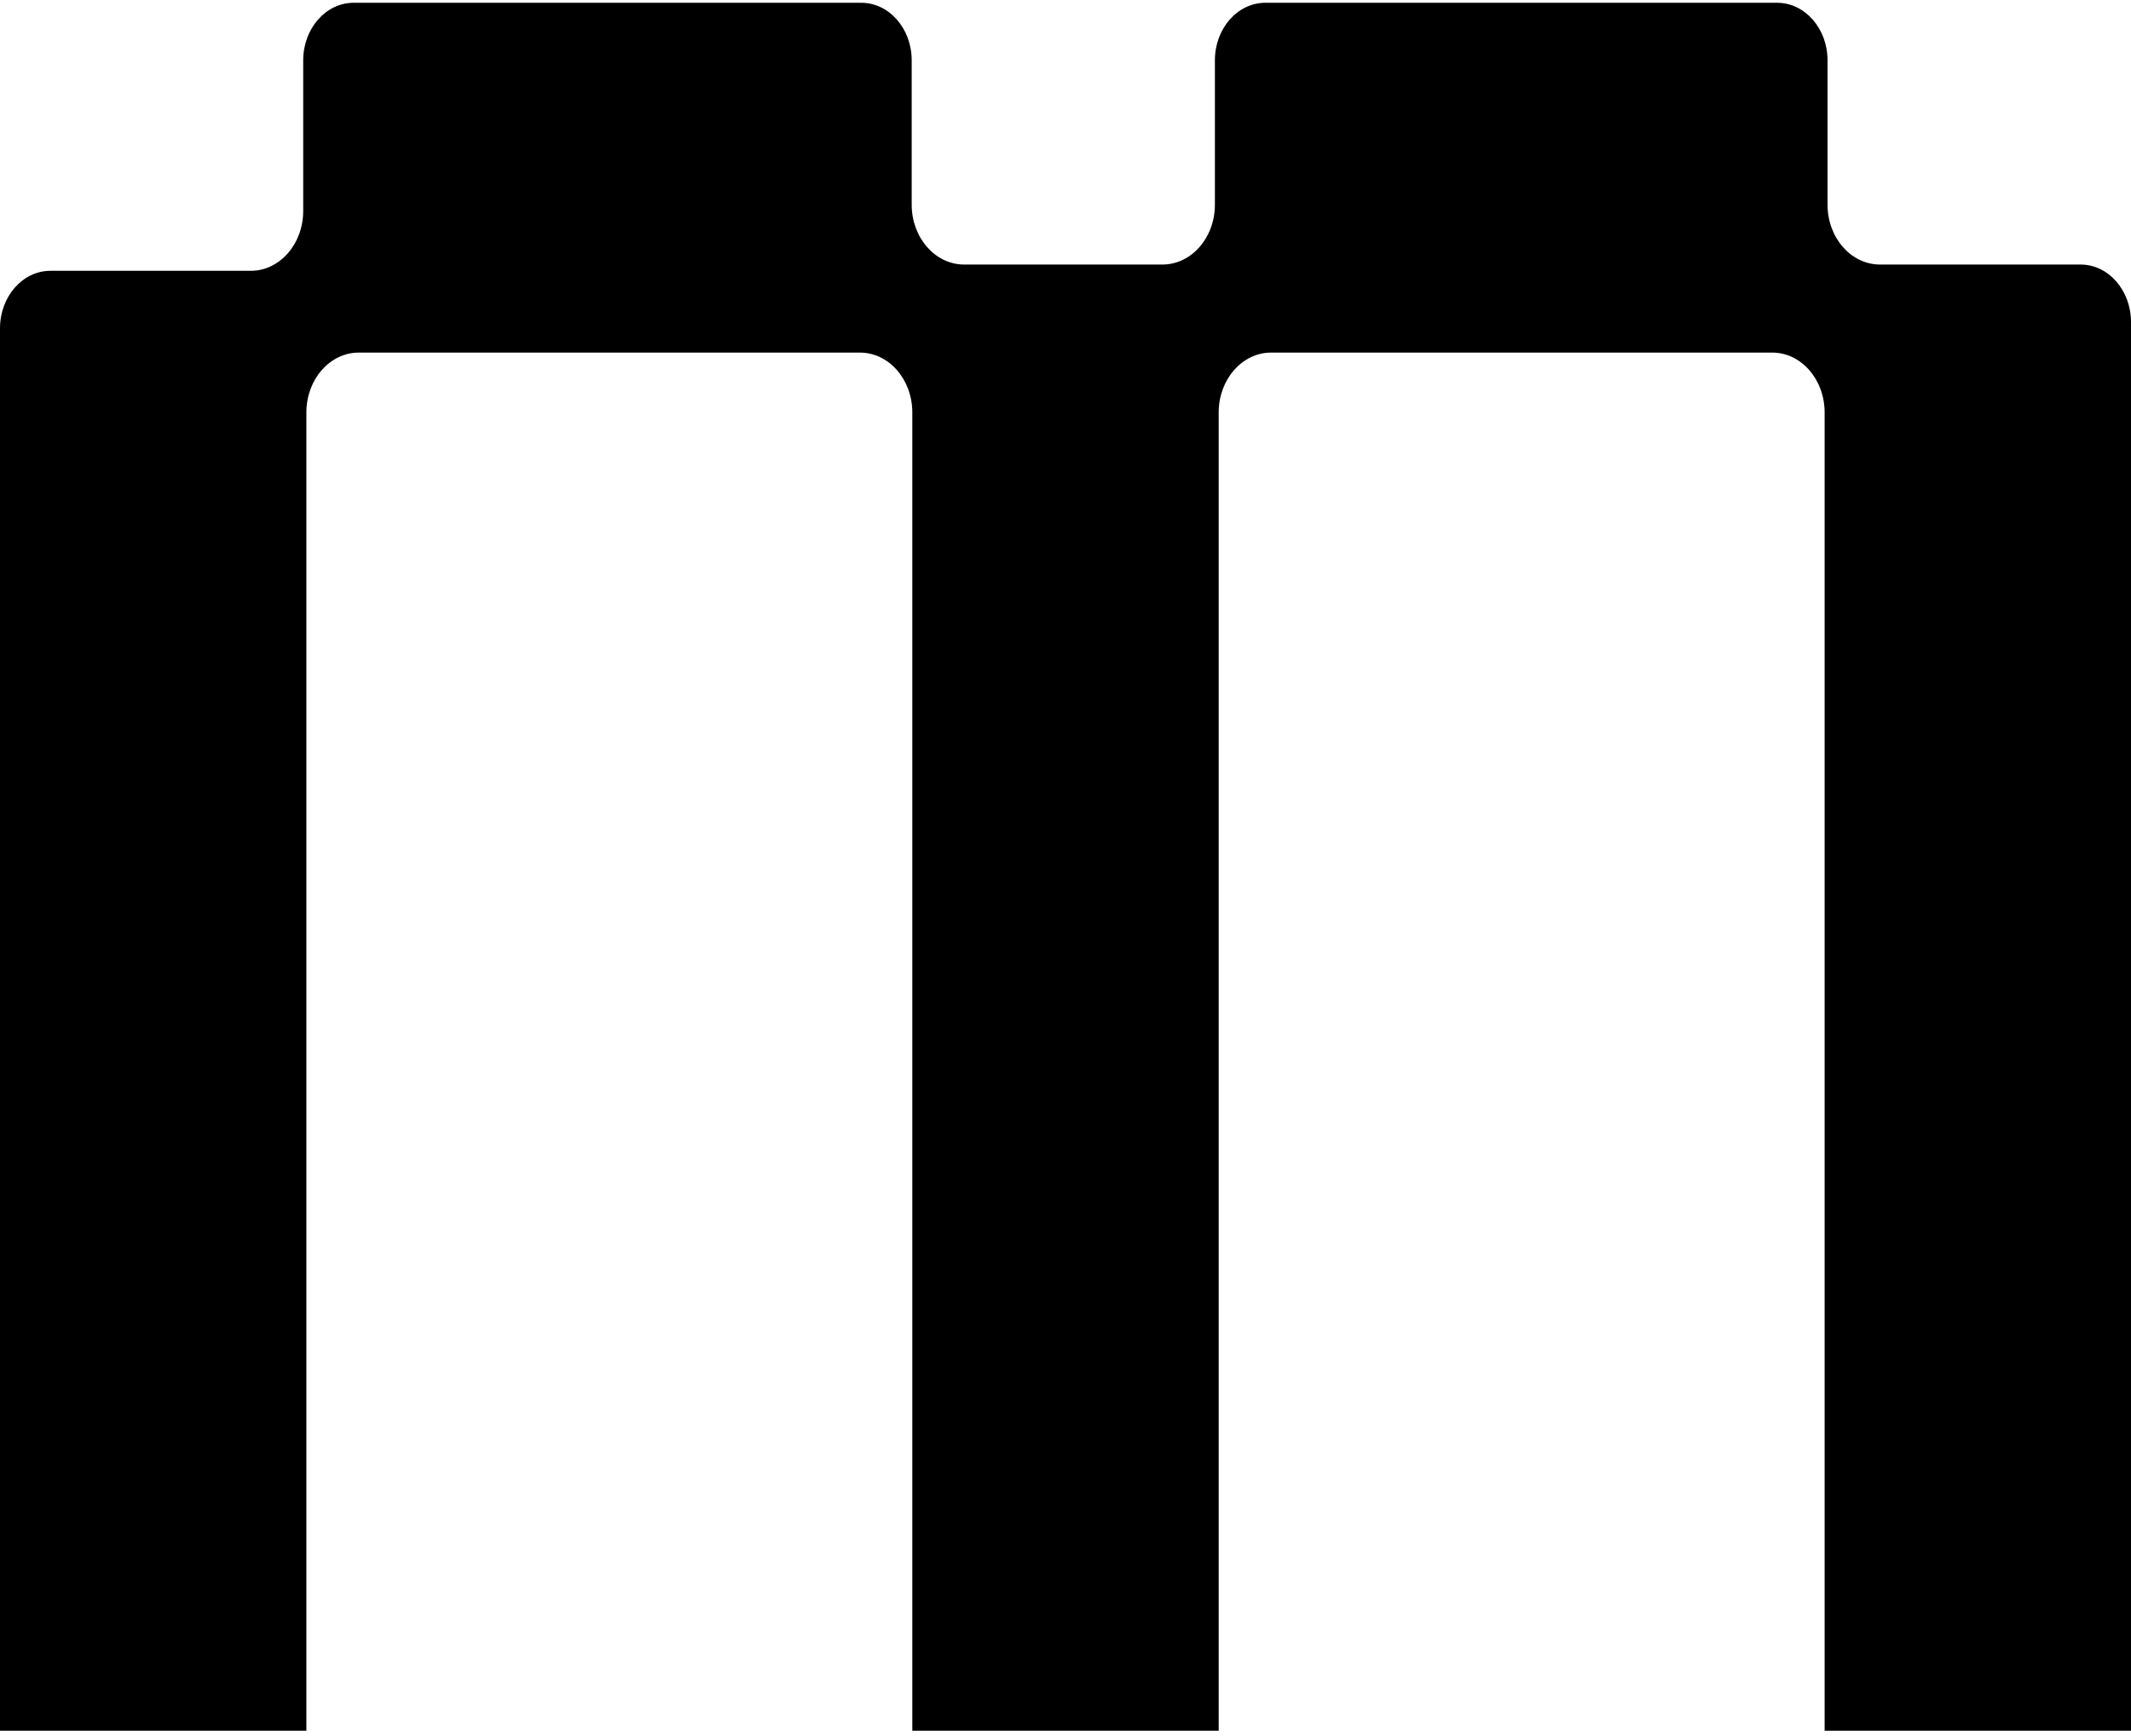 <?xml version="1.0" encoding="UTF-8"?> <svg xmlns="http://www.w3.org/2000/svg" width="254" height="207" viewBox="0 0 254 207" fill="none"><path d="M211.821 0.332L150.817 0.332C147.498 0.332 144.807 3.405 144.807 7.195L144.807 24.4C144.807 28.341 142.01 31.537 138.558 31.537L114.917 31.537C111.465 31.537 108.668 28.341 108.668 24.4L108.668 7.195C108.668 3.405 105.977 0.332 102.658 0.332L42.15 0.332C38.831 0.332 36.14 3.405 36.14 7.195L36.14 25.149C36.14 29.09 33.342 32.285 29.891 32.285L6.01 32.285C2.691 32.285 1.39224e-05 35.358 1.37777e-05 39.148L7.3987e-06 206.332L36.518 206.332L36.518 49.17C36.518 45.229 39.315 42.034 42.767 42.034L102.492 42.034C105.943 42.034 108.741 45.229 108.741 49.17L108.741 206.332L145.259 206.332L145.259 49.17C145.259 45.229 148.057 42.034 151.508 42.034L211.233 42.034C214.685 42.034 217.482 45.229 217.482 49.17L217.482 206.332L254 206.332L254 38.4C254 34.609 251.309 31.537 247.99 31.537L224.08 31.537C220.628 31.537 217.83 28.342 217.83 24.4L217.83 7.195C217.83 3.405 215.14 0.332 211.821 0.332Z" fill="black"></path></svg> 